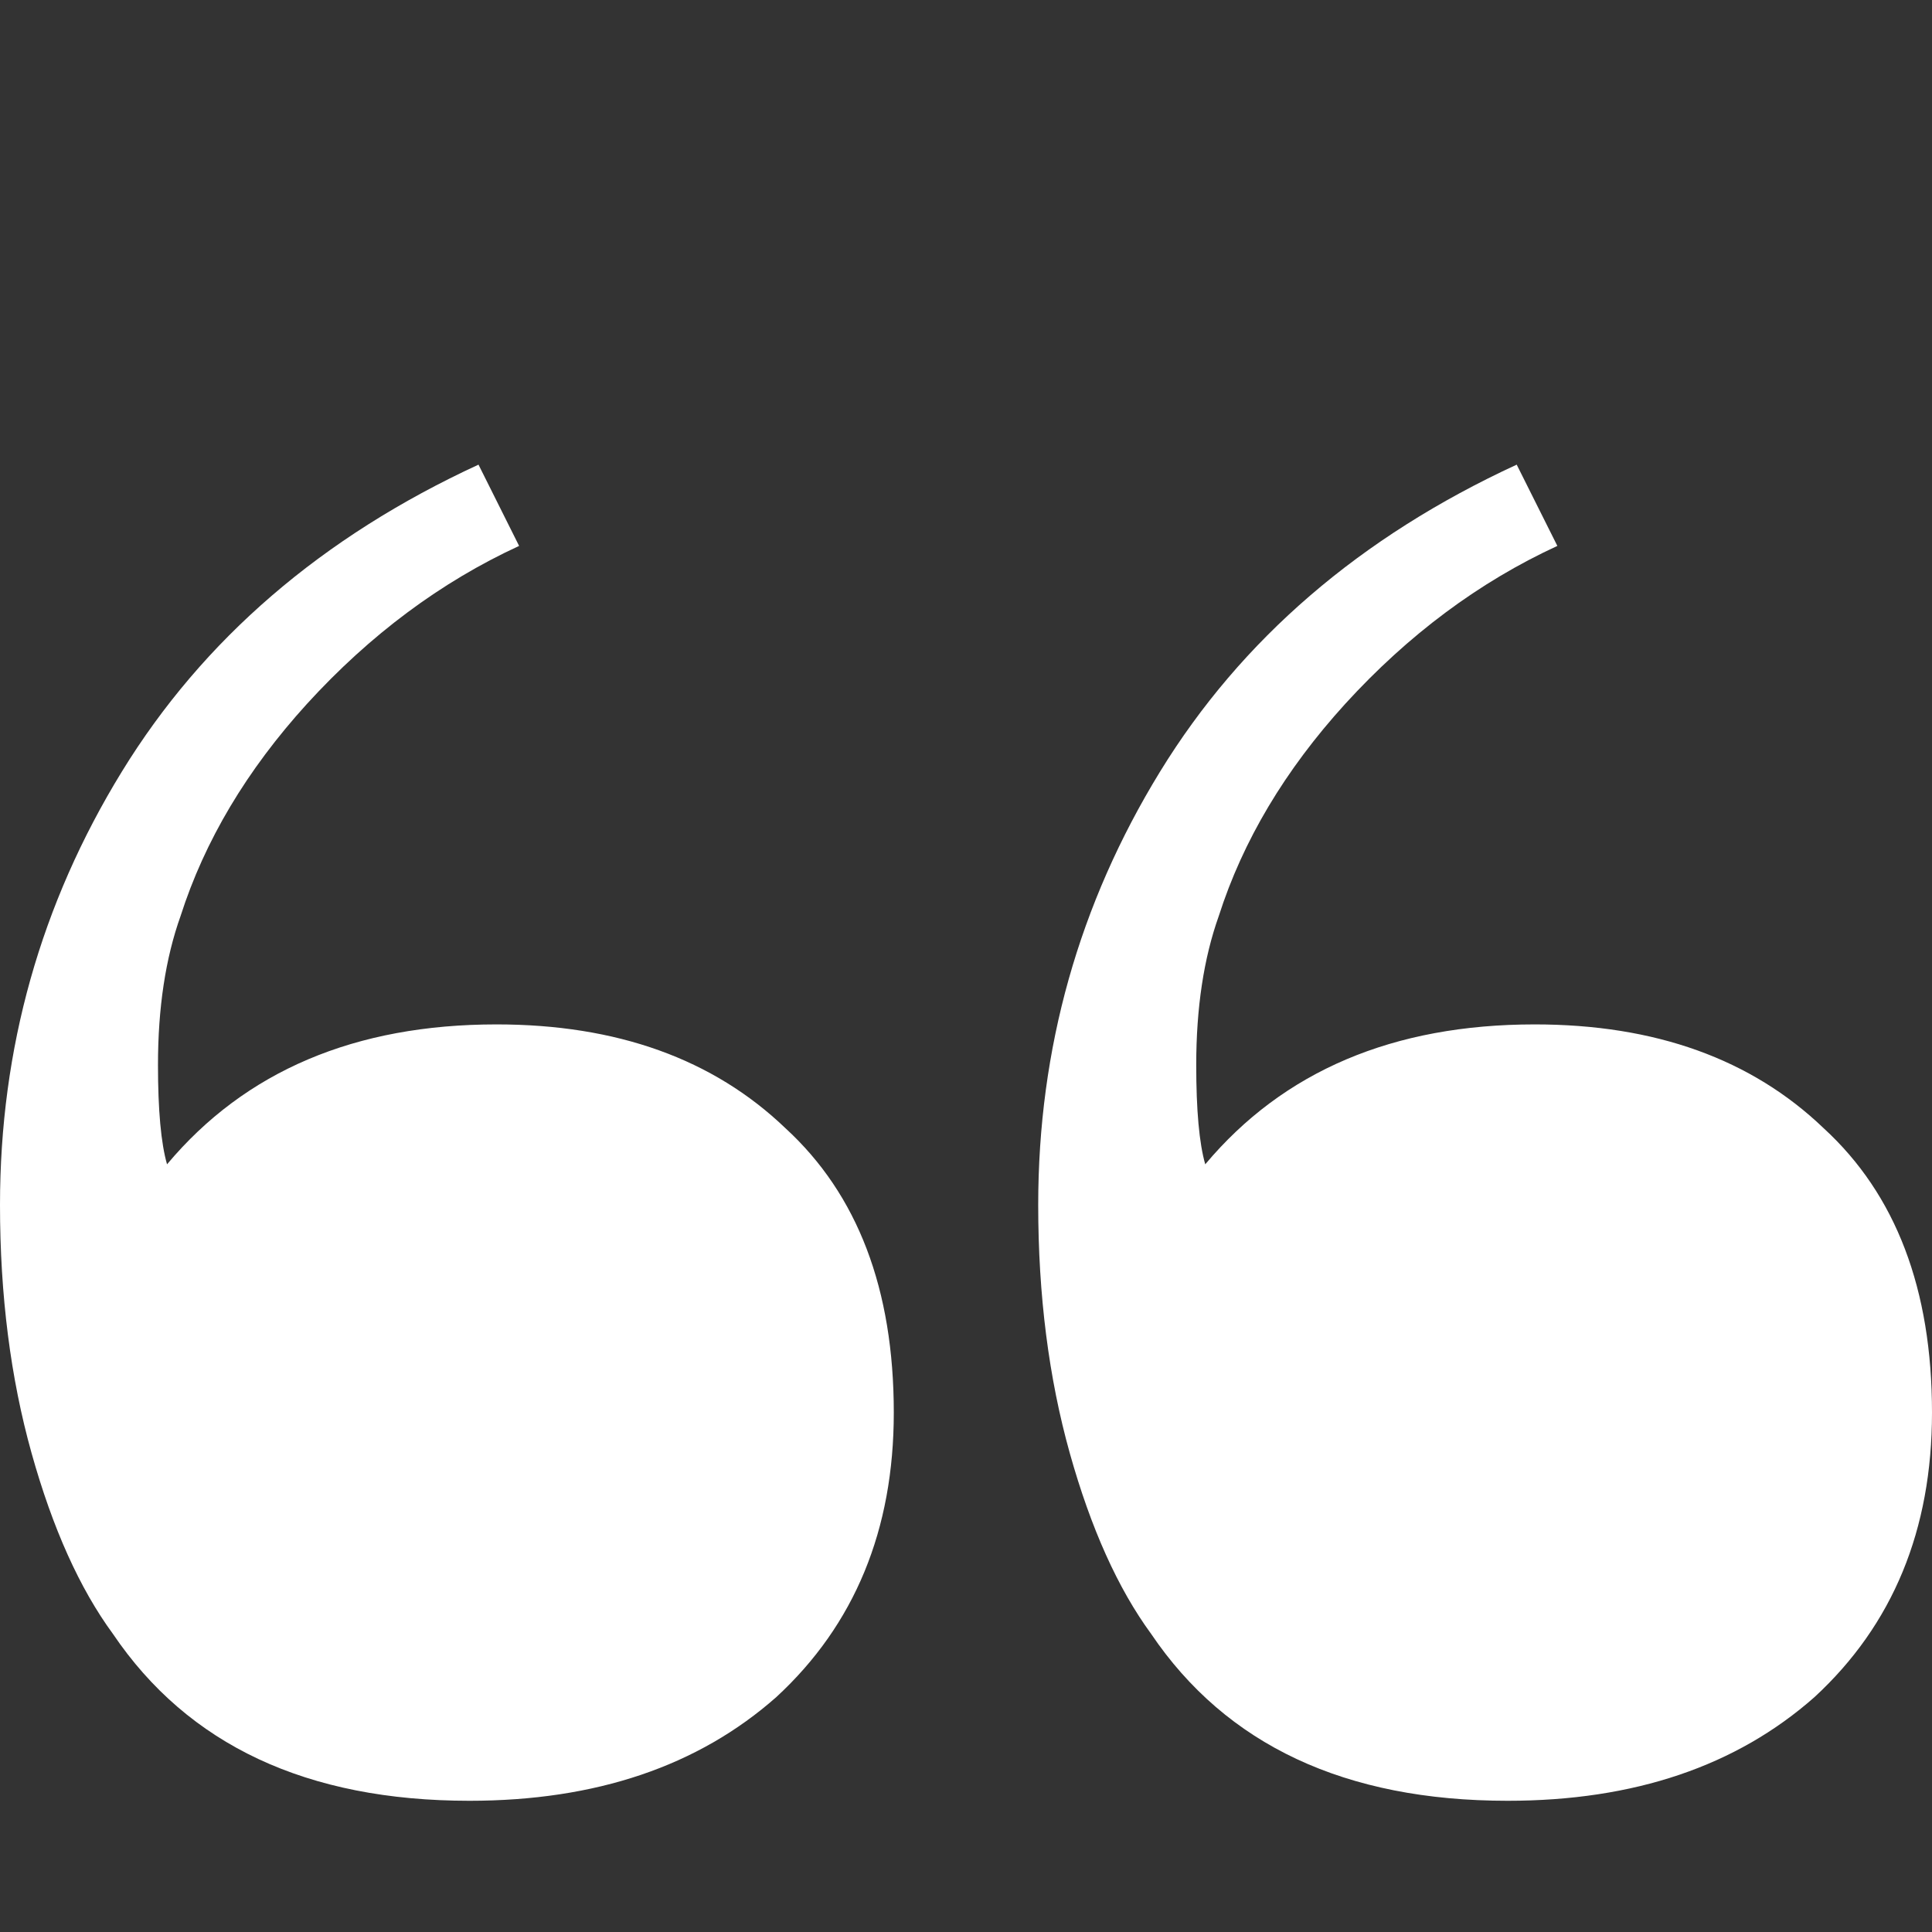 <svg width="48" height="48" viewBox="0 0 48 48" fill="none" xmlns="http://www.w3.org/2000/svg">
<rect x="0" y="0" width="48" height="48" fill="#333333" stroke="none"/>
<path d="M37.458 44.74C33.421 44.74 30.467 43.357 28.598 40.591C27.776 39.469 27.103 37.974 26.579 36.105C26.056 34.236 25.794 32.179 25.794 29.936C25.794 26.049 26.804 22.46 28.822 19.17C30.841 15.88 33.794 13.338 37.682 11.544L38.692 13.563C36.748 14.46 34.991 15.768 33.421 17.488C31.925 19.133 30.878 20.89 30.28 22.759C29.907 23.806 29.72 25.039 29.72 26.46C29.72 27.581 29.794 28.404 29.944 28.927C31.888 26.609 34.617 25.451 38.131 25.451C41.121 25.451 43.514 26.31 45.308 28.03C47.103 29.675 48 32.03 48 35.095C48 38.011 47.028 40.366 45.084 42.161C43.14 43.88 40.598 44.74 37.458 44.74ZM11.664 44.74C7.626 44.74 4.673 43.357 2.804 40.591C1.981 39.469 1.308 37.974 0.785 36.105C0.262 34.236 0 32.179 0 29.936C0 26.049 1.009 22.46 3.028 19.17C5.047 15.88 8 13.338 11.888 11.544L12.897 13.563C10.953 14.46 9.196 15.768 7.626 17.488C6.131 19.133 5.084 20.89 4.486 22.759C4.112 23.806 3.925 25.039 3.925 26.46C3.925 27.581 4 28.404 4.15 28.927C6.093 26.609 8.822 25.451 12.336 25.451C15.327 25.451 17.72 26.31 19.514 28.03C21.308 29.675 22.206 32.03 22.206 35.095C22.206 38.011 21.234 40.366 19.29 42.161C17.346 43.88 14.804 44.74 11.664 44.74Z" fill="white"/>
</svg>
